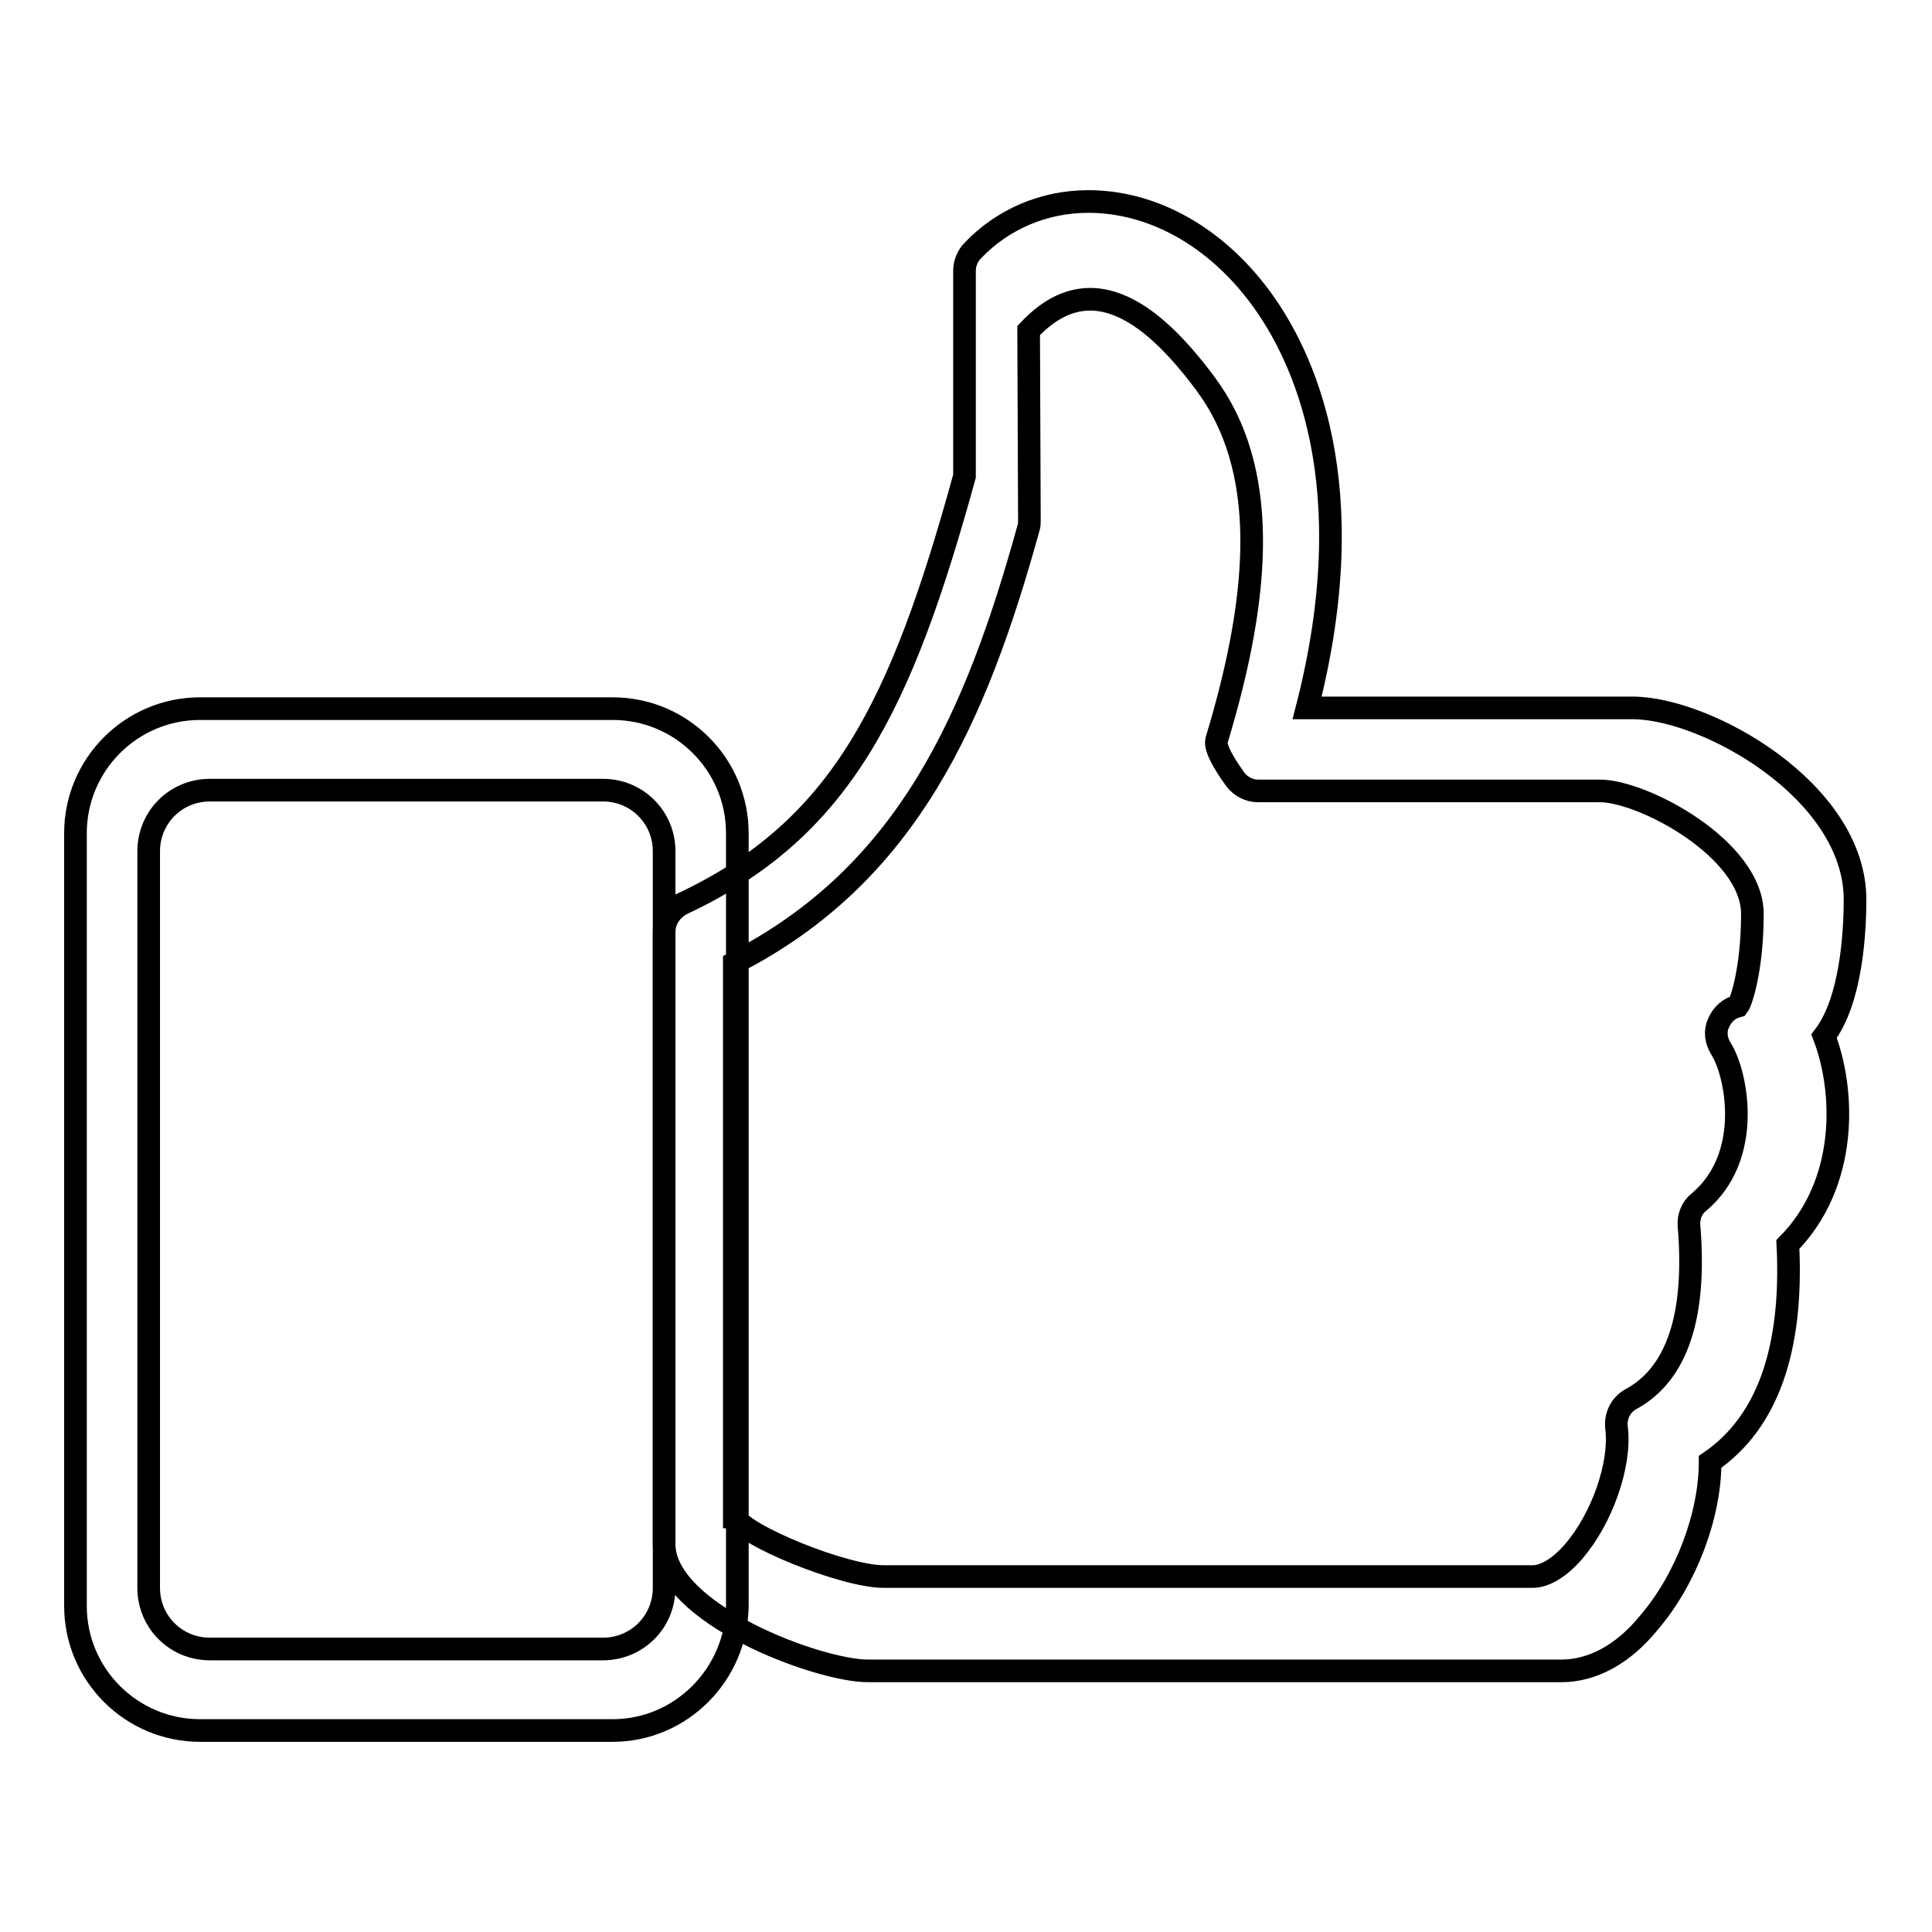 <?xml version="1.0" encoding="utf-8"?>
<!-- Svg Vector Icons : http://www.onlinewebfonts.com/icon -->
<!DOCTYPE svg PUBLIC "-//W3C//DTD SVG 1.1//EN" "http://www.w3.org/Graphics/SVG/1.1/DTD/svg11.dtd">
<svg version="1.1" xmlns="http://www.w3.org/2000/svg" xmlns:xlink="http://www.w3.org/1999/xlink" x="0px" y="0px" viewBox="0 0 256 256" enable-background="new 0 0 256 256" xml:space="preserve">
<g><g><path stroke-width="3" fill-opacity="0" stroke="#000000"  d="M97.4,201c1,2.4,14.4,7.9,19.7,7.9h86c1.6,0,3.6-1.2,5.4-3.3c3.8-4.4,6.3-11.6,5.7-16.4c-0.2-1.6,0.6-3.1,1.9-3.8c6.1-3.3,8.7-11,7.7-23c-0.1-1.2,0.4-2.4,1.3-3.1c7.3-6.1,5-17.2,2.9-20.4c-0.6-1-0.8-2.2-0.3-3.3c0.5-1.2,1.4-2,2.6-2.3c0.4-0.5,1.9-4.9,1.9-12.2c0-8.6-14.5-16.3-20.2-16.3h-45.3c-1.2,0-2.3-0.6-3-1.5c-0.7-1-2.8-3.9-2.5-5.2c6.1-20.1,6.8-36.2-1.5-47.3c-6.4-8.6-14.9-16.1-23.4-7l0.1,25.1c0,0.4,0,0.7-0.1,1c-7,25.3-16.1,46-39,57.7V201z M206.9,221.4H115c-6.6,0-27-7.6-27-16.8v-81.1c0-1.6,0.9-2.9,2.3-3.7c21.2-9.9,29.1-26.2,37.5-56.7V35.9c0-1,0.4-2,1.1-2.7c4-4.2,9.5-6.5,15.3-6.5c8.5,0,16.8,4.6,22.8,12.7c5.7,7.7,13.8,24.8,6.2,54.4h43.1c9.8,0,29.5,11,29.5,25.4c0,4.4-0.5,13.4-4.1,18.1c2.8,7.3,3.2,19.5-4.8,27.6c0.7,13.9-2.7,23.6-10.3,28.8c0,7.1-3.2,15.6-8.1,21.3C215.1,219.2,211,221.4,206.9,221.4L206.9,221.4z"/><path stroke-width="3" fill-opacity="0" stroke="#000000"  d="M27.8,104.7c-4.5,0-8.1,3.6-8.1,8.1v97.6c0,4.5,3.6,8.1,8.1,8.1h52.1c4.5,0,8.1-3.6,8.1-8.1v-97.6c0-4.5-3.6-8.1-8.1-8.1H27.8L27.8,104.7z M81.2,229.3H26.5c-9.1,0-16.5-7.4-16.5-16.5V110.4c0-9.1,7.4-16.5,16.5-16.5h54.7c9.1,0,16.5,7.4,16.5,16.5v102.4C97.6,221.9,90.2,229.3,81.2,229.3L81.2,229.3z"/></g></g>
</svg>